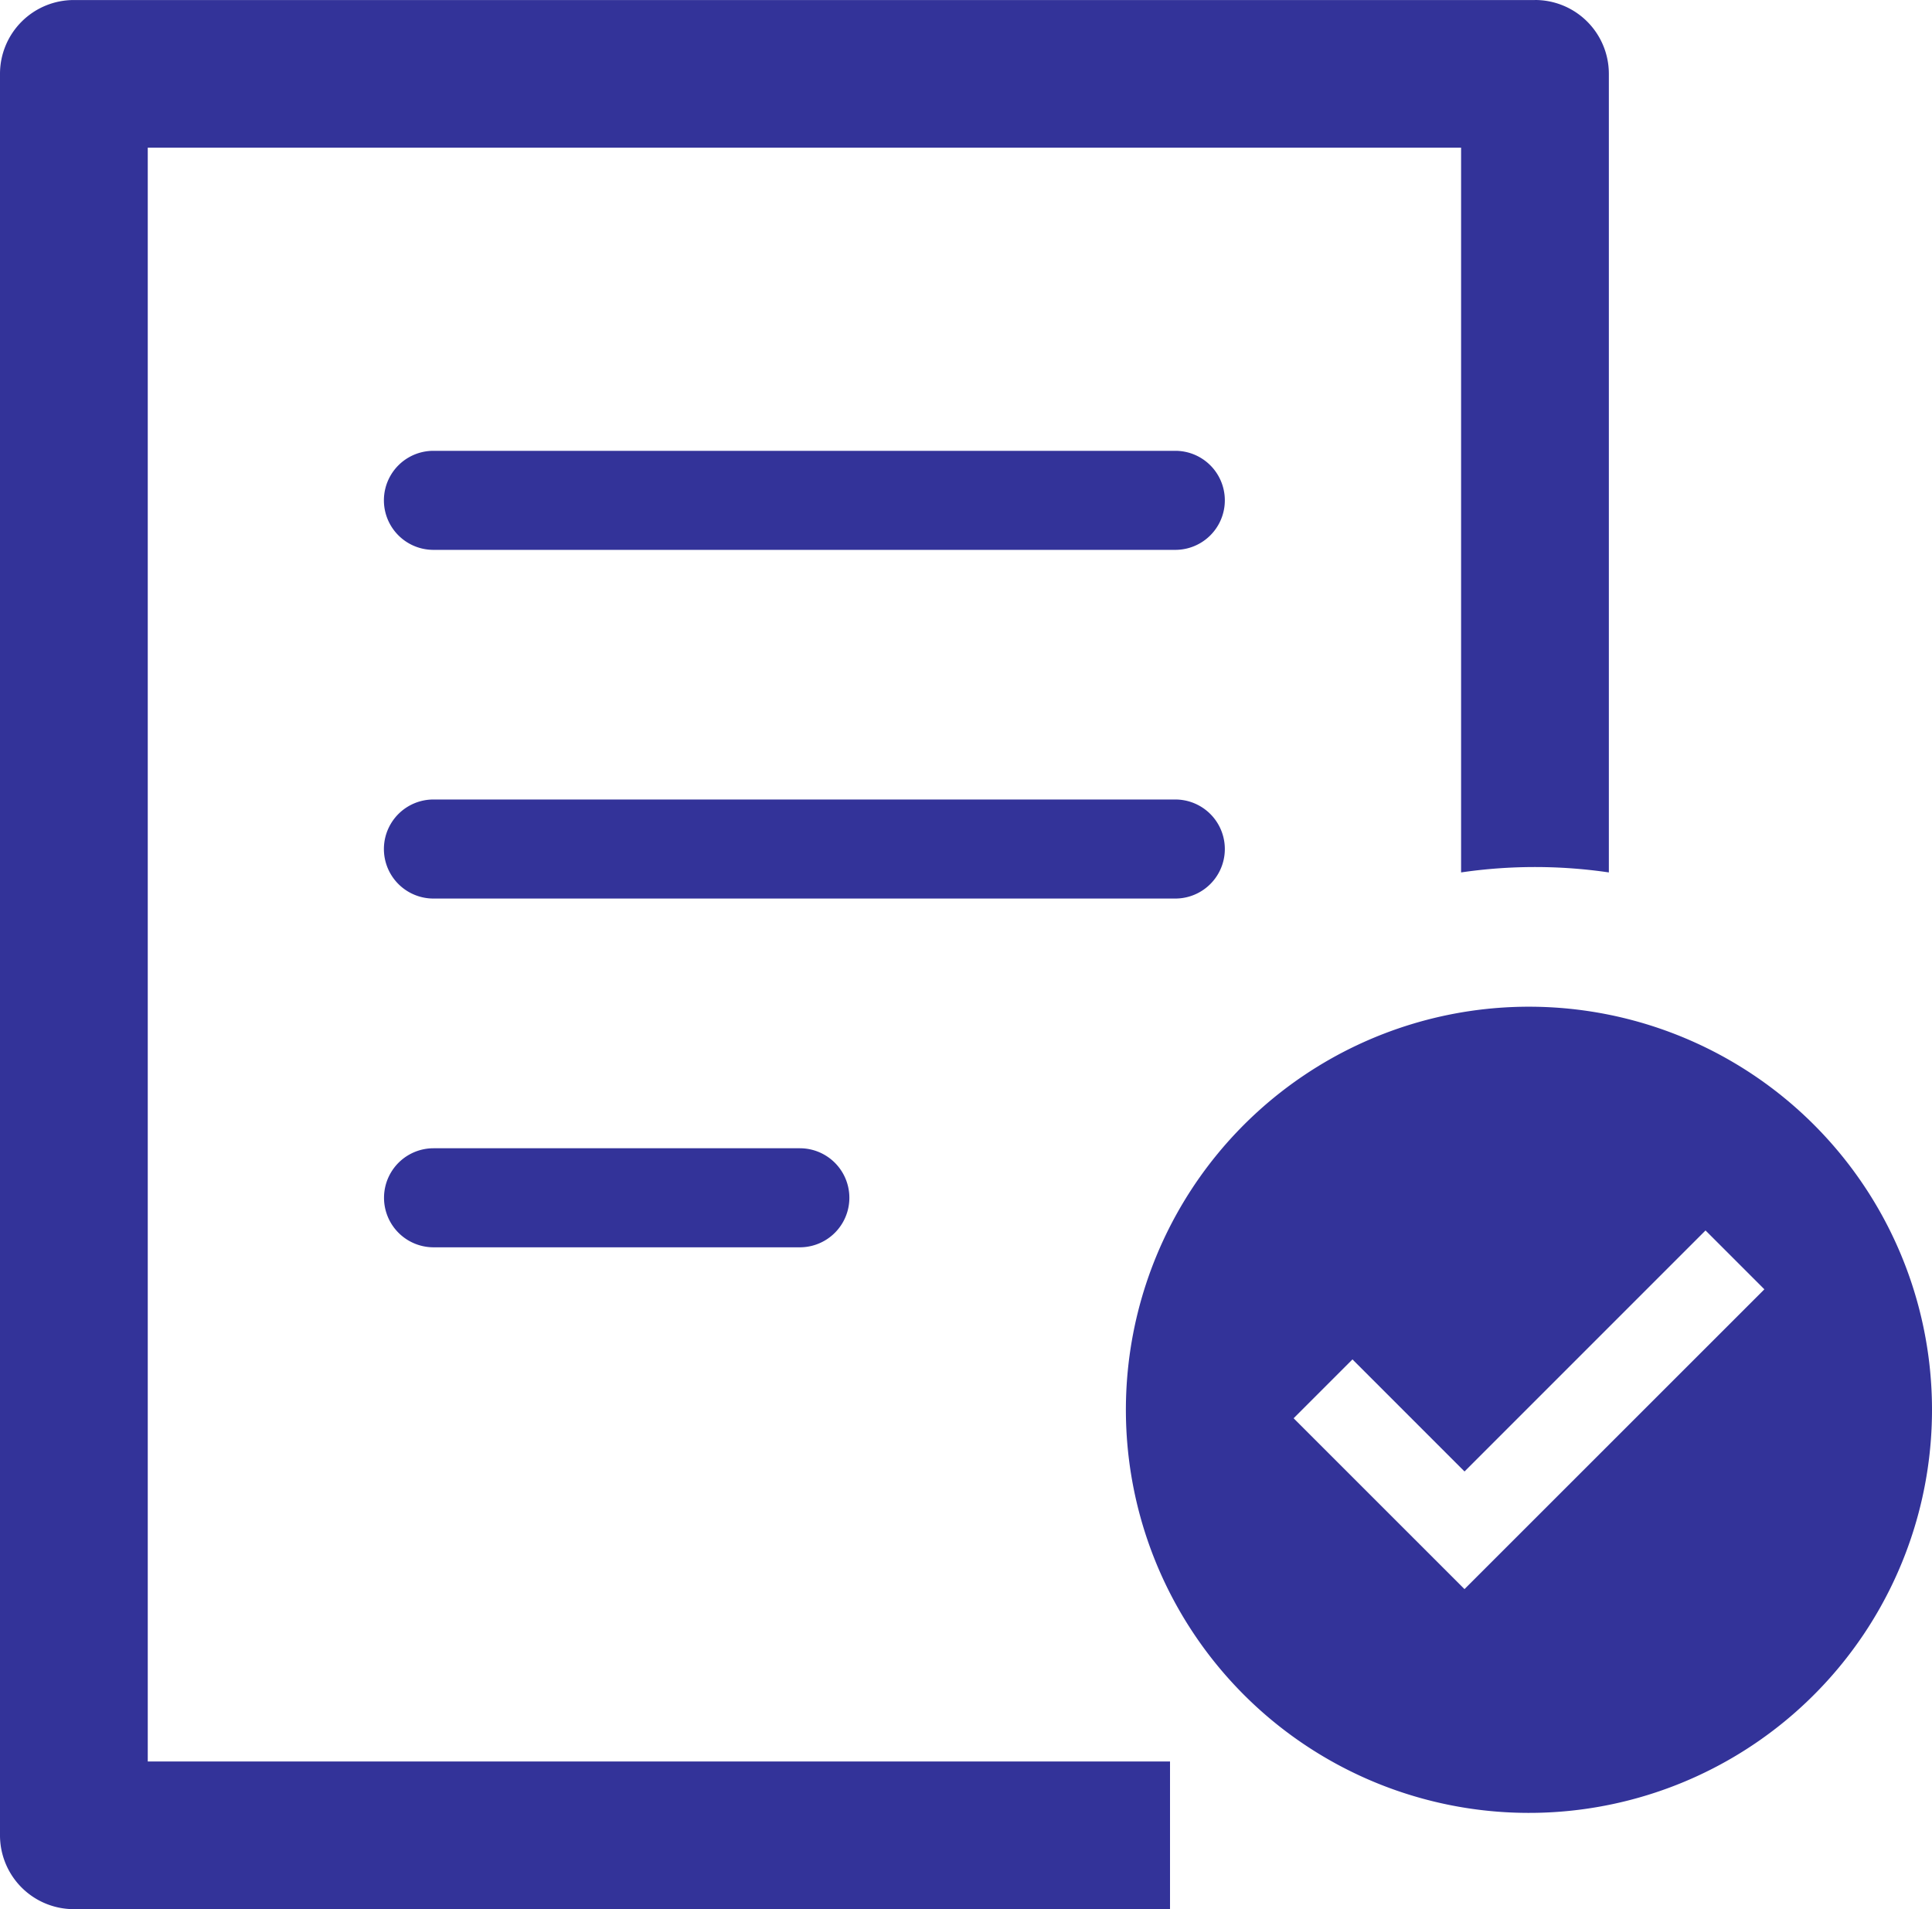 <svg xmlns="http://www.w3.org/2000/svg" width="50" height="49.403" viewBox="0 0 50 49.403">
  <g id="_4299588121582962151" data-name="4299588121582962151" transform="translate(-7.75 -1.754)">
    <path id="Path_18214" data-name="Path 18214" d="M50.334,27.7h-19.2a1.281,1.281,0,1,0,0,2.563h19.2a1.281,1.281,0,1,0,0-2.563Z" transform="translate(-12.167 -14.28)" fill="#339"/>
    <path id="Path_18215" data-name="Path 18215" d="M50.334,47.773h-19.2a1.281,1.281,0,1,0,0,2.563h19.2a1.281,1.281,0,1,0,0-2.563Z" transform="translate(-12.167 -25.33)" fill="#339"/>
    <path id="Path_18216" data-name="Path 18216" d="M40.617,67.848h-9.48a1.281,1.281,0,1,0,0,2.563h9.48a1.281,1.281,0,1,0,0-2.563Z" transform="translate(-12.167 -36.38)" fill="#339"/>
    <path id="Path_18217" data-name="Path 18217" d="M47.475,1.755H9.662A1.91,1.91,0,0,0,7.75,3.663V49.246a1.911,1.911,0,0,0,1.912,1.912H38.03V47.337H11.574V5.575H45.563V24.33a13.19,13.19,0,0,1,3.824,0V3.663a1.91,1.91,0,0,0-1.912-1.909Z" transform="translate(0)" fill="#339"/>
    <g id="Component_1_10" data-name="Component 1 – 10" transform="translate(36.889 27.805)">
      <path id="Path_461" data-name="Path 461" d="M10.431,0A10.431,10.431,0,1,0,20.861,10.431,10.43,10.43,0,0,0,10.431,0M8.762,15.071,4.34,10.65,5.863,9.127l2.9,2.9L15,5.79l1.523,1.523Z" fill="#339"/>
    </g>
  </g>
</svg>
